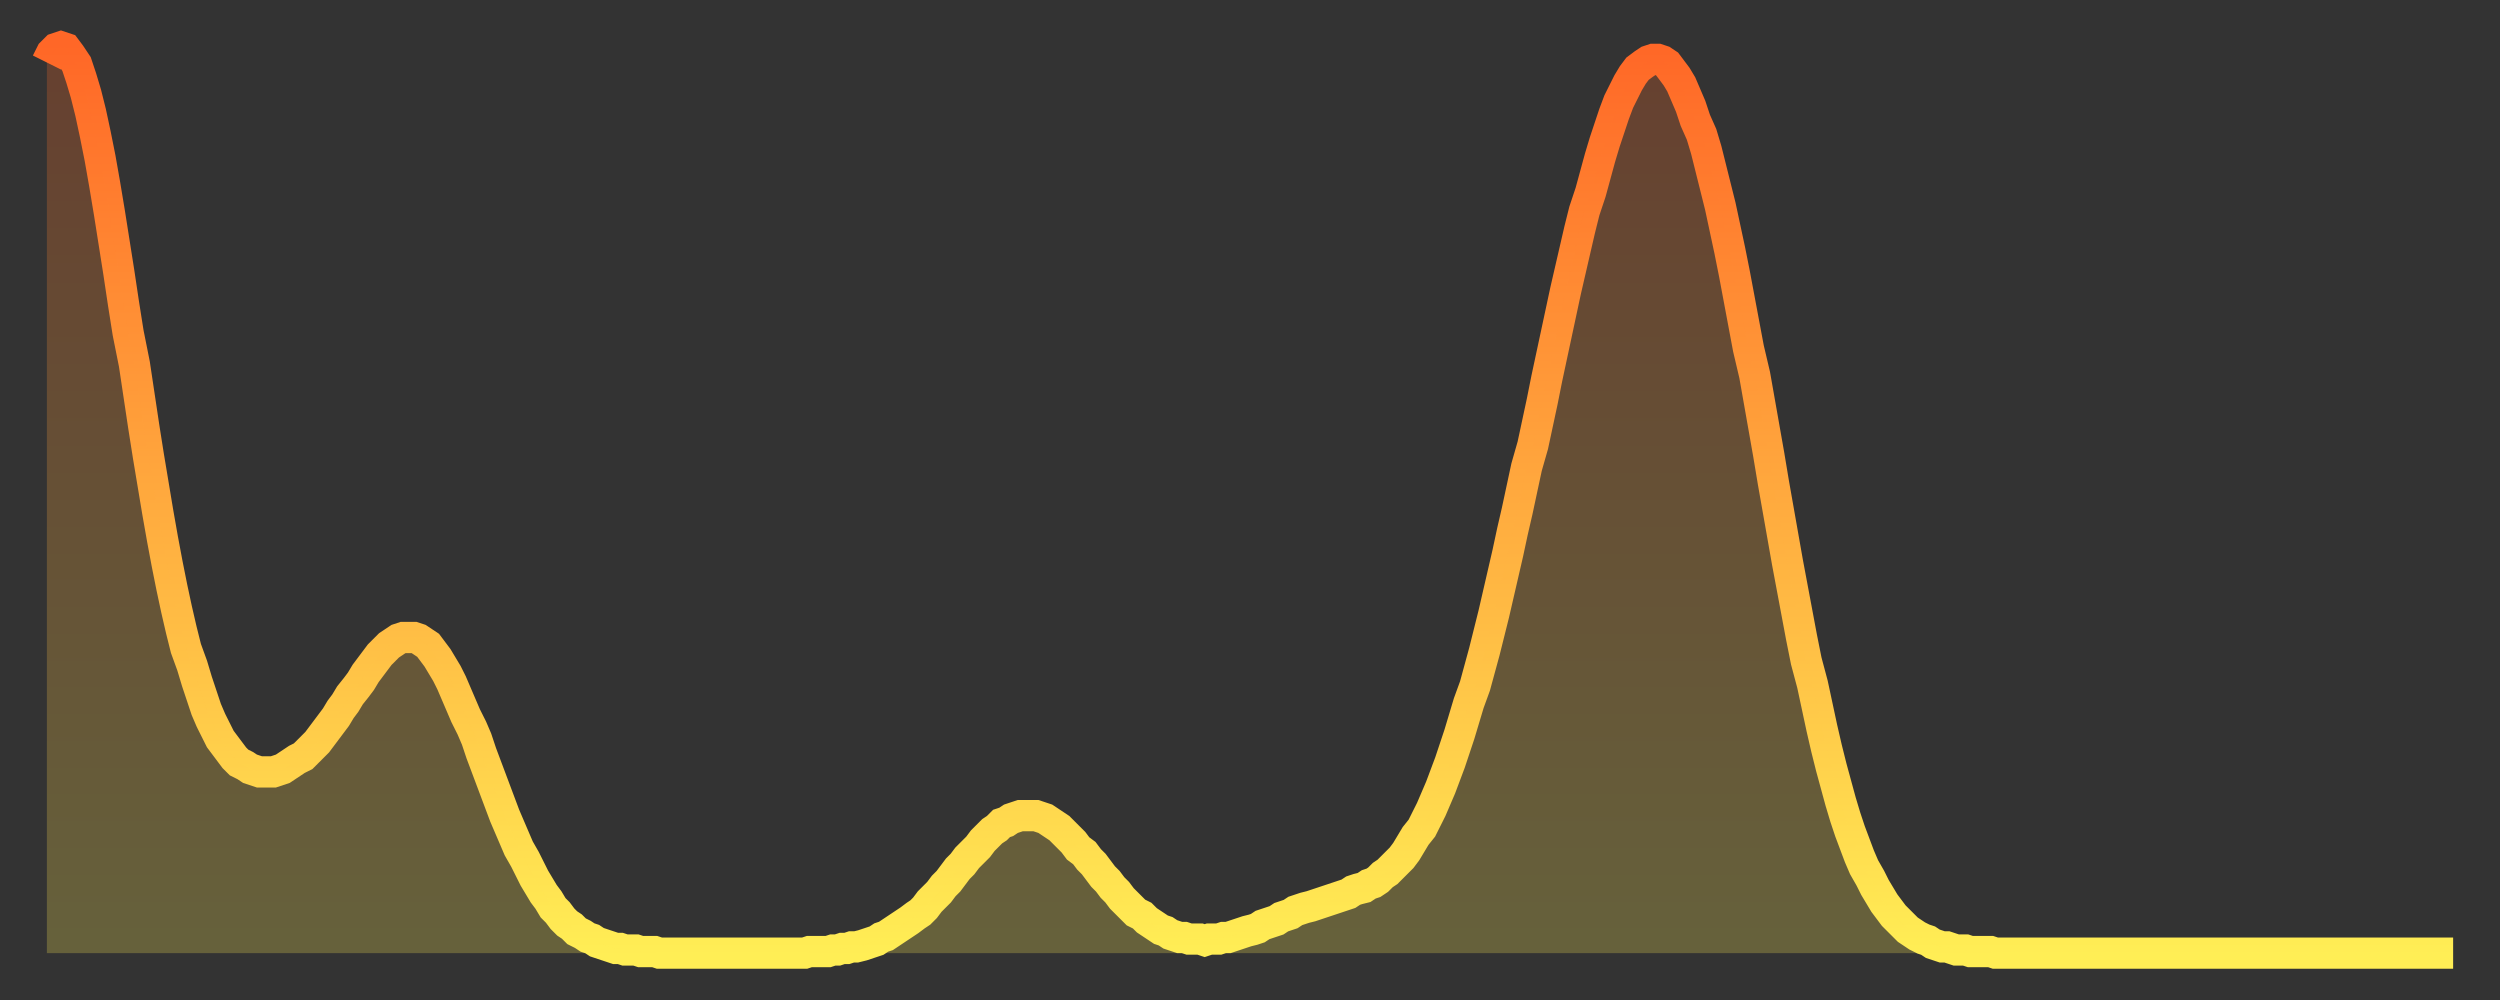 <?xml version="1.0" encoding="utf-8" ?>
<svg baseProfile="full" height="64" version="1.1" width="160" xmlns="http://www.w3.org/2000/svg" xmlns:ev="http://www.w3.org/2001/xml-events" xmlns:xlink="http://www.w3.org/1999/xlink"><rect width="100%" height="100%" fill="#333333" stroke="none"/><defs><linearGradient id="id67310" x1="0" x2="0" y1="0" y2="1"><stop offset="0%" stop-color="#ff6727" /><stop offset="50%" stop-color="#ffaa3e" /><stop offset="100%" stop-color="#ffee55" /></linearGradient></defs><g transform="translate(3,3)"><g><path d="M 0.0 1.0 0.3 0.4 0.6 0.1 0.9 0.0 1.2 0.1 1.5 0.5 1.9 1.1 2.2 2.0 2.5 3.0 2.8 4.2 3.1 5.6 3.4 7.1 3.7 8.8 4.0 10.6 4.3 12.5 4.6 14.4 4.9 16.4 5.2 18.3 5.6 20.3 5.9 22.3 6.2 24.3 6.5 26.2 6.8 28.0 7.1 29.8 7.4 31.5 7.7 33.1 8.0 34.6 8.3 36.0 8.6 37.3 8.9 38.5 9.3 39.6 9.6 40.6 9.9 41.5 10.2 42.4 10.5 43.1 10.8 43.7 11.1 44.3 11.4 44.7 11.7 45.1 12.0 45.5 12.3 45.8 12.7 46.0 13.0 46.2 13.3 46.3 13.6 46.4 13.9 46.4 14.2 46.4 14.5 46.4 14.8 46.3 15.1 46.2 15.4 46.0 15.7 45.8 16.0 45.6 16.4 45.4 16.7 45.1 17.0 44.8 17.3 44.5 17.6 44.1 17.9 43.7 18.2 43.3 18.5 42.9 18.8 42.4 19.1 42.0 19.4 41.5 19.8 41.0 20.1 40.6 20.4 40.1 20.7 39.7 21.0 39.3 21.3 38.9 21.6 38.6 21.9 38.3 22.2 38.1 22.5 37.9 22.8 37.8 23.1 37.8 23.5 37.8 23.8 37.9 24.1 38.1 24.4 38.3 24.7 38.7 25.0 39.1 25.3 39.6 25.6 40.1 25.9 40.7 26.2 41.4 26.5 42.1 26.8 42.8 27.2 43.6 27.5 44.3 27.8 45.2 28.1 46.0 28.4 46.8 28.7 47.6 29.0 48.4 29.3 49.2 29.6 49.9 29.9 50.6 30.2 51.3 30.6 52.0 30.9 52.6 31.2 53.2 31.5 53.7 31.8 54.2 32.1 54.6 32.4 55.1 32.7 55.4 33.0 55.8 33.3 56.1 33.6 56.3 33.9 56.6 34.3 56.8 34.6 57.0 34.9 57.1 35.2 57.3 35.5 57.4 35.8 57.5 36.1 57.6 36.4 57.7 36.7 57.7 37.0 57.8 37.3 57.8 37.7 57.8 38.0 57.9 38.3 57.9 38.6 57.9 38.9 57.9 39.2 58.0 39.5 58.0 39.8 58.0 40.1 58.0 40.4 58.0 40.7 58.0 41.0 58.0 41.4 58.0 41.7 58.0 42.0 58.0 42.3 58.0 42.6 58.0 42.9 58.0 43.2 58.0 43.5 58.0 43.8 58.0 44.1 58.0 44.4 58.0 44.7 58.0 45.1 58.0 45.4 58.0 45.7 58.0 46.0 58.0 46.3 58.0 46.6 58.0 46.9 58.0 47.2 58.0 47.5 58.0 47.8 58.0 48.1 58.0 48.5 58.0 48.8 57.9 49.1 57.9 49.4 57.9 49.7 57.9 50.0 57.9 50.3 57.8 50.6 57.8 50.9 57.7 51.2 57.7 51.5 57.6 51.8 57.6 52.2 57.5 52.5 57.4 52.8 57.3 53.1 57.2 53.4 57.0 53.7 56.9 54.0 56.7 54.3 56.5 54.6 56.3 54.9 56.1 55.2 55.9 55.6 55.6 55.9 55.4 56.2 55.1 56.5 54.7 56.8 54.4 57.1 54.1 57.4 53.7 57.7 53.4 58.0 53.0 58.3 52.6 58.6 52.3 58.9 51.9 59.3 51.5 59.6 51.2 59.9 50.8 60.2 50.5 60.5 50.2 60.8 50.0 61.1 49.7 61.4 49.6 61.7 49.4 62.0 49.3 62.3 49.2 62.6 49.2 63.0 49.2 63.3 49.2 63.6 49.3 63.9 49.4 64.2 49.6 64.5 49.8 64.8 50.0 65.1 50.3 65.4 50.6 65.7 50.9 66.0 51.3 66.4 51.6 66.7 52.0 67.0 52.3 67.3 52.7 67.6 53.1 67.9 53.4 68.2 53.8 68.5 54.1 68.8 54.5 69.1 54.8 69.4 55.1 69.7 55.4 70.1 55.6 70.4 55.9 70.7 56.1 71.0 56.3 71.3 56.5 71.6 56.6 71.9 56.8 72.2 56.9 72.5 57.0 72.8 57.0 73.1 57.1 73.5 57.1 73.8 57.1 74.1 57.2 74.4 57.1 74.7 57.1 75.0 57.1 75.3 57.0 75.6 57.0 75.9 56.9 76.2 56.8 76.5 56.7 76.8 56.6 77.2 56.5 77.5 56.4 77.8 56.2 78.1 56.1 78.4 56.0 78.7 55.9 79.0 55.7 79.3 55.6 79.6 55.5 79.9 55.3 80.2 55.2 80.5 55.1 80.9 55.0 81.2 54.9 81.5 54.8 81.8 54.7 82.1 54.6 82.4 54.5 82.7 54.4 83.0 54.3 83.3 54.2 83.6 54.0 83.9 53.9 84.3 53.8 84.6 53.6 84.9 53.5 85.2 53.3 85.5 53.0 85.8 52.8 86.1 52.5 86.4 52.2 86.7 51.9 87.0 51.5 87.3 51.0 87.6 50.5 88.0 50.0 88.3 49.4 88.6 48.8 88.9 48.1 89.2 47.4 89.5 46.6 89.8 45.8 90.1 44.9 90.4 44.0 90.7 43.0 91.0 42.0 91.4 40.9 91.7 39.8 92.0 38.7 92.3 37.5 92.6 36.3 92.9 35.0 93.2 33.7 93.5 32.4 93.8 31.0 94.1 29.7 94.4 28.3 94.7 26.9 95.1 25.5 95.4 24.1 95.7 22.7 96.0 21.2 96.3 19.8 96.6 18.4 96.9 17.0 97.2 15.6 97.5 14.3 97.8 13.0 98.1 11.7 98.4 10.5 98.8 9.3 99.1 8.2 99.4 7.1 99.7 6.1 100.0 5.2 100.3 4.3 100.6 3.5 100.9 2.9 101.2 2.3 101.5 1.8 101.8 1.4 102.2 1.1 102.5 0.9 102.8 0.8 103.1 0.8 103.4 0.9 103.7 1.1 104.0 1.5 104.3 1.9 104.6 2.4 104.9 3.1 105.2 3.8 105.5 4.7 105.9 5.6 106.2 6.6 106.5 7.8 106.8 9.0 107.1 10.2 107.4 11.6 107.7 13.0 108.0 14.5 108.3 16.1 108.6 17.7 108.9 19.3 109.3 21.0 109.6 22.7 109.9 24.4 110.2 26.1 110.5 27.9 110.8 29.6 111.1 31.3 111.4 33.0 111.7 34.6 112.0 36.2 112.3 37.8 112.6 39.3 113.0 40.8 113.3 42.2 113.6 43.6 113.9 44.9 114.2 46.1 114.5 47.2 114.8 48.3 115.1 49.3 115.4 50.2 115.7 51.0 116.0 51.8 116.3 52.5 116.7 53.2 117.0 53.8 117.3 54.3 117.6 54.8 117.9 55.2 118.2 55.6 118.5 55.9 118.8 56.2 119.1 56.5 119.4 56.7 119.7 56.9 120.1 57.1 120.4 57.2 120.7 57.4 121.0 57.5 121.3 57.6 121.6 57.6 121.9 57.7 122.2 57.8 122.5 57.8 122.8 57.8 123.1 57.9 123.4 57.9 123.8 57.9 124.1 57.9 124.4 57.9 124.7 58.0 125.0 58.0 125.3 58.0 125.6 58.0 125.9 58.0 126.2 58.0 126.5 58.0 126.8 58.0 127.2 58.0 127.5 58.0 127.8 58.0 128.1 58.0 128.4 58.0 128.7 58.0 129.0 58.0 129.3 58.0 129.6 58.0 129.9 58.0 130.2 58.0 130.5 58.0 130.9 58.0 131.2 58.0 131.5 58.0 131.8 58.0 132.1 58.0 132.4 58.0 132.7 58.0 133.0 58.0 133.3 58.0 133.6 58.0 133.9 58.0 134.2 58.0 134.6 58.0 134.9 58.0 135.2 58.0 135.5 58.0 135.8 58.0 136.1 58.0 136.4 58.0 136.7 58.0 137.0 58.0 137.3 58.0 137.6 58.0 138.0 58.0 138.3 58.0 138.6 58.0 138.9 58.0 139.2 58.0 139.5 58.0 139.8 58.0 140.1 58.0 140.4 58.0 140.7 58.0 141.0 58.0 141.3 58.0 141.7 58.0 142.0 58.0 142.3 58.0 142.6 58.0 142.9 58.0 143.2 58.0 143.5 58.0 143.8 58.0 144.1 58.0 144.4 58.0 144.7 58.0 145.1 58.0 145.4 58.0 145.7 58.0 146.0 58.0 146.3 58.0 146.6 58.0 146.9 58.0 147.2 58.0 147.5 58.0 147.8 58.0 148.1 58.0 148.4 58.0 148.8 58.0 149.1 58.0 149.4 58.0 149.7 58.0 150.0 58.0 150.3 58.0 150.6 58.0 150.9 58.0 151.2 58.0 151.5 58.0 151.8 58.0 152.1 58.0 152.5 58.0 152.8 58.0 153.1 58.0 153.4 58.0 153.7 58.0 154.0 58.0" fill="none" id="graph-curve" opacity="1" stroke="url(#id67310)" stroke-width="2" /><path d="M 0 58 L 0.0 1.0 0.3 0.4 0.6 0.1 0.9 0.0 1.2 0.1 1.5 0.5 1.9 1.1 2.2 2.0 2.5 3.0 2.8 4.2 3.1 5.6 3.4 7.1 3.7 8.8 4.0 10.6 4.3 12.5 4.6 14.4 4.9 16.4 5.2 18.3 5.6 20.3 5.9 22.3 6.2 24.3 6.5 26.2 6.8 28.0 7.1 29.8 7.4 31.5 7.7 33.1 8.0 34.6 8.3 36.0 8.6 37.3 8.9 38.5 9.3 39.6 9.6 40.6 9.9 41.5 10.2 42.4 10.5 43.1 10.8 43.7 11.1 44.3 11.4 44.7 11.7 45.1 12.0 45.5 12.3 45.8 12.7 46.0 13.0 46.2 13.3 46.3 13.6 46.4 13.9 46.4 14.2 46.4 14.5 46.4 14.8 46.3 15.1 46.2 15.4 46.0 15.7 45.8 16.0 45.6 16.4 45.4 16.7 45.1 17.0 44.8 17.3 44.5 17.6 44.1 17.9 43.7 18.2 43.3 18.5 42.9 18.8 42.4 19.1 42.0 19.4 41.5 19.8 41.0 20.1 40.6 20.4 40.1 20.7 39.7 21.0 39.3 21.3 38.9 21.6 38.6 21.9 38.3 22.2 38.1 22.5 37.9 22.8 37.8 23.1 37.8 23.5 37.8 23.8 37.9 24.1 38.1 24.4 38.3 24.7 38.7 25.0 39.1 25.3 39.6 25.6 40.1 25.9 40.7 26.2 41.4 26.5 42.1 26.8 42.8 27.2 43.6 27.5 44.3 27.8 45.2 28.1 46.0 28.4 46.8 28.7 47.6 29.0 48.4 29.3 49.2 29.6 49.9 29.9 50.6 30.2 51.3 30.6 52.0 30.9 52.6 31.2 53.2 31.5 53.7 31.8 54.2 32.1 54.6 32.4 55.1 32.7 55.4 33.0 55.8 33.3 56.1 33.6 56.3 33.9 56.6 34.3 56.8 34.6 57.0 34.9 57.1 35.2 57.3 35.5 57.4 35.8 57.5 36.1 57.6 36.4 57.7 36.7 57.7 37.0 57.8 37.3 57.8 37.7 57.8 38.0 57.9 38.3 57.9 38.6 57.9 38.9 57.9 39.2 58.0 39.5 58.0 39.8 58.0 40.1 58.0 40.4 58.0 40.7 58.0 41.0 58.0 41.4 58.0 41.7 58.0 42.0 58.0 42.3 58.0 42.6 58.0 42.9 58.0 43.2 58.0 43.5 58.0 43.8 58.0 44.1 58.0 44.4 58.0 44.7 58.0 45.1 58.0 45.4 58.0 45.7 58.0 46.0 58.0 46.3 58.0 46.6 58.0 46.9 58.0 47.2 58.0 47.5 58.0 47.8 58.0 48.1 58.0 48.5 58.0 48.8 57.9 49.1 57.9 49.4 57.9 49.7 57.9 50.0 57.9 50.3 57.8 50.6 57.8 50.9 57.7 51.2 57.7 51.5 57.6 51.8 57.6 52.2 57.5 52.5 57.4 52.8 57.3 53.1 57.2 53.4 57.0 53.7 56.9 54.0 56.7 54.3 56.5 54.6 56.3 54.9 56.1 55.2 55.9 55.6 55.6 55.9 55.4 56.2 55.1 56.5 54.7 56.8 54.4 57.1 54.1 57.4 53.7 57.7 53.4 58.0 53.0 58.3 52.6 58.6 52.3 58.9 51.9 59.3 51.5 59.6 51.2 59.9 50.8 60.2 50.5 60.5 50.2 60.8 50.0 61.1 49.7 61.4 49.6 61.7 49.4 62.0 49.3 62.3 49.2 62.6 49.2 63.0 49.2 63.3 49.2 63.6 49.3 63.9 49.4 64.2 49.6 64.5 49.8 64.8 50.0 65.1 50.3 65.4 50.6 65.7 50.9 66.0 51.3 66.4 51.6 66.7 52.0 67.0 52.3 67.3 52.7 67.6 53.1 67.9 53.4 68.2 53.8 68.5 54.1 68.8 54.5 69.1 54.8 69.4 55.1 69.7 55.4 70.1 55.6 70.4 55.9 70.7 56.1 71.0 56.3 71.3 56.5 71.6 56.6 71.9 56.8 72.2 56.9 72.5 57.0 72.8 57.0 73.1 57.1 73.5 57.1 73.8 57.1 74.1 57.2 74.4 57.1 74.7 57.1 75.0 57.1 75.3 57.0 75.6 57.0 75.9 56.9 76.2 56.8 76.5 56.7 76.8 56.6 77.2 56.5 77.5 56.4 77.8 56.2 78.1 56.1 78.4 56.0 78.7 55.9 79.0 55.7 79.3 55.6 79.6 55.5 79.9 55.3 80.2 55.2 80.5 55.1 80.9 55.0 81.2 54.9 81.5 54.8 81.8 54.7 82.1 54.6 82.4 54.5 82.7 54.4 83.0 54.3 83.3 54.2 83.6 54.0 83.9 53.9 84.3 53.8 84.6 53.6 84.9 53.5 85.2 53.3 85.5 53.0 85.8 52.8 86.1 52.5 86.4 52.2 86.7 51.9 87.0 51.5 87.3 51.0 87.6 50.5 88.0 50.0 88.3 49.4 88.6 48.8 88.9 48.1 89.2 47.4 89.5 46.6 89.8 45.8 90.1 44.9 90.4 44.0 90.7 43.0 91.0 42.0 91.4 40.9 91.7 39.8 92.0 38.7 92.3 37.5 92.6 36.3 92.9 35.0 93.2 33.7 93.5 32.4 93.8 31.0 94.1 29.7 94.4 28.3 94.7 26.9 95.1 25.5 95.4 24.1 95.7 22.7 96.0 21.2 96.3 19.8 96.6 18.4 96.9 17.0 97.2 15.6 97.5 14.3 97.8 13.0 98.1 11.7 98.4 10.5 98.8 9.3 99.1 8.2 99.4 7.1 99.7 6.1 100.0 5.2 100.3 4.3 100.6 3.5 100.9 2.9 101.2 2.3 101.5 1.8 101.8 1.4 102.2 1.1 102.5 0.9 102.8 0.8 103.1 0.8 103.4 0.9 103.7 1.1 104.0 1.5 104.3 1.9 104.6 2.4 104.9 3.1 105.2 3.8 105.5 4.7 105.9 5.6 106.2 6.6 106.5 7.8 106.8 9.0 107.1 10.2 107.4 11.6 107.7 13.0 108.0 14.5 108.3 16.1 108.6 17.7 108.9 19.3 109.3 21.0 109.6 22.7 109.9 24.4 110.2 26.1 110.5 27.9 110.8 29.6 111.1 31.3 111.4 33.0 111.7 34.6 112.0 36.2 112.3 37.8 112.6 39.3 113.0 40.8 113.3 42.2 113.6 43.6 113.9 44.9 114.2 46.1 114.5 47.2 114.8 48.3 115.1 49.3 115.4 50.2 115.7 51.0 116.0 51.8 116.3 52.5 116.7 53.2 117.0 53.8 117.3 54.3 117.6 54.8 117.9 55.2 118.2 55.6 118.5 55.9 118.8 56.2 119.1 56.5 119.4 56.7 119.7 56.9 120.1 57.1 120.4 57.2 120.7 57.4 121.0 57.5 121.3 57.6 121.6 57.6 121.9 57.7 122.2 57.8 122.5 57.8 122.8 57.8 123.1 57.9 123.4 57.9 123.8 57.9 124.1 57.9 124.4 57.9 124.7 58.0 125.0 58.0 125.3 58.0 125.6 58.0 125.9 58.0 126.2 58.0 126.5 58.0 126.8 58.0 127.2 58.0 127.5 58.0 127.8 58.0 128.1 58.0 128.4 58.0 128.7 58.0 129.0 58.0 129.3 58.0 129.6 58.0 129.9 58.0 130.2 58.0 130.5 58.0 130.9 58.0 131.2 58.0 131.5 58.0 131.8 58.0 132.1 58.0 132.4 58.0 132.7 58.0 133.0 58.0 133.3 58.0 133.6 58.0 133.9 58.0 134.2 58.0 134.6 58.0 134.9 58.0 135.2 58.0 135.5 58.0 135.8 58.0 136.1 58.0 136.4 58.0 136.7 58.0 137.0 58.0 137.3 58.0 137.6 58.0 138.0 58.0 138.3 58.0 138.6 58.0 138.9 58.0 139.2 58.0 139.5 58.0 139.8 58.0 140.1 58.0 140.4 58.0 140.7 58.0 141.0 58.0 141.3 58.0 141.7 58.0 142.0 58.0 142.3 58.0 142.6 58.0 142.9 58.0 143.2 58.0 143.5 58.0 143.8 58.0 144.1 58.0 144.4 58.0 144.7 58.0 145.1 58.0 145.4 58.0 145.7 58.0 146.0 58.0 146.3 58.0 146.6 58.0 146.9 58.0 147.2 58.0 147.5 58.0 147.8 58.0 148.1 58.0 148.4 58.0 148.8 58.0 149.1 58.0 149.4 58.0 149.7 58.0 150.0 58.0 150.3 58.0 150.6 58.0 150.9 58.0 151.2 58.0 151.5 58.0 151.8 58.0 152.1 58.0 152.5 58.0 152.8 58.0 153.1 58.0 153.4 58.0 153.7 58.0 154.0 58.0 154 58" fill="url(#id67310)" fill-opacity=".25" id="graph-shadow" /></g></g></svg>